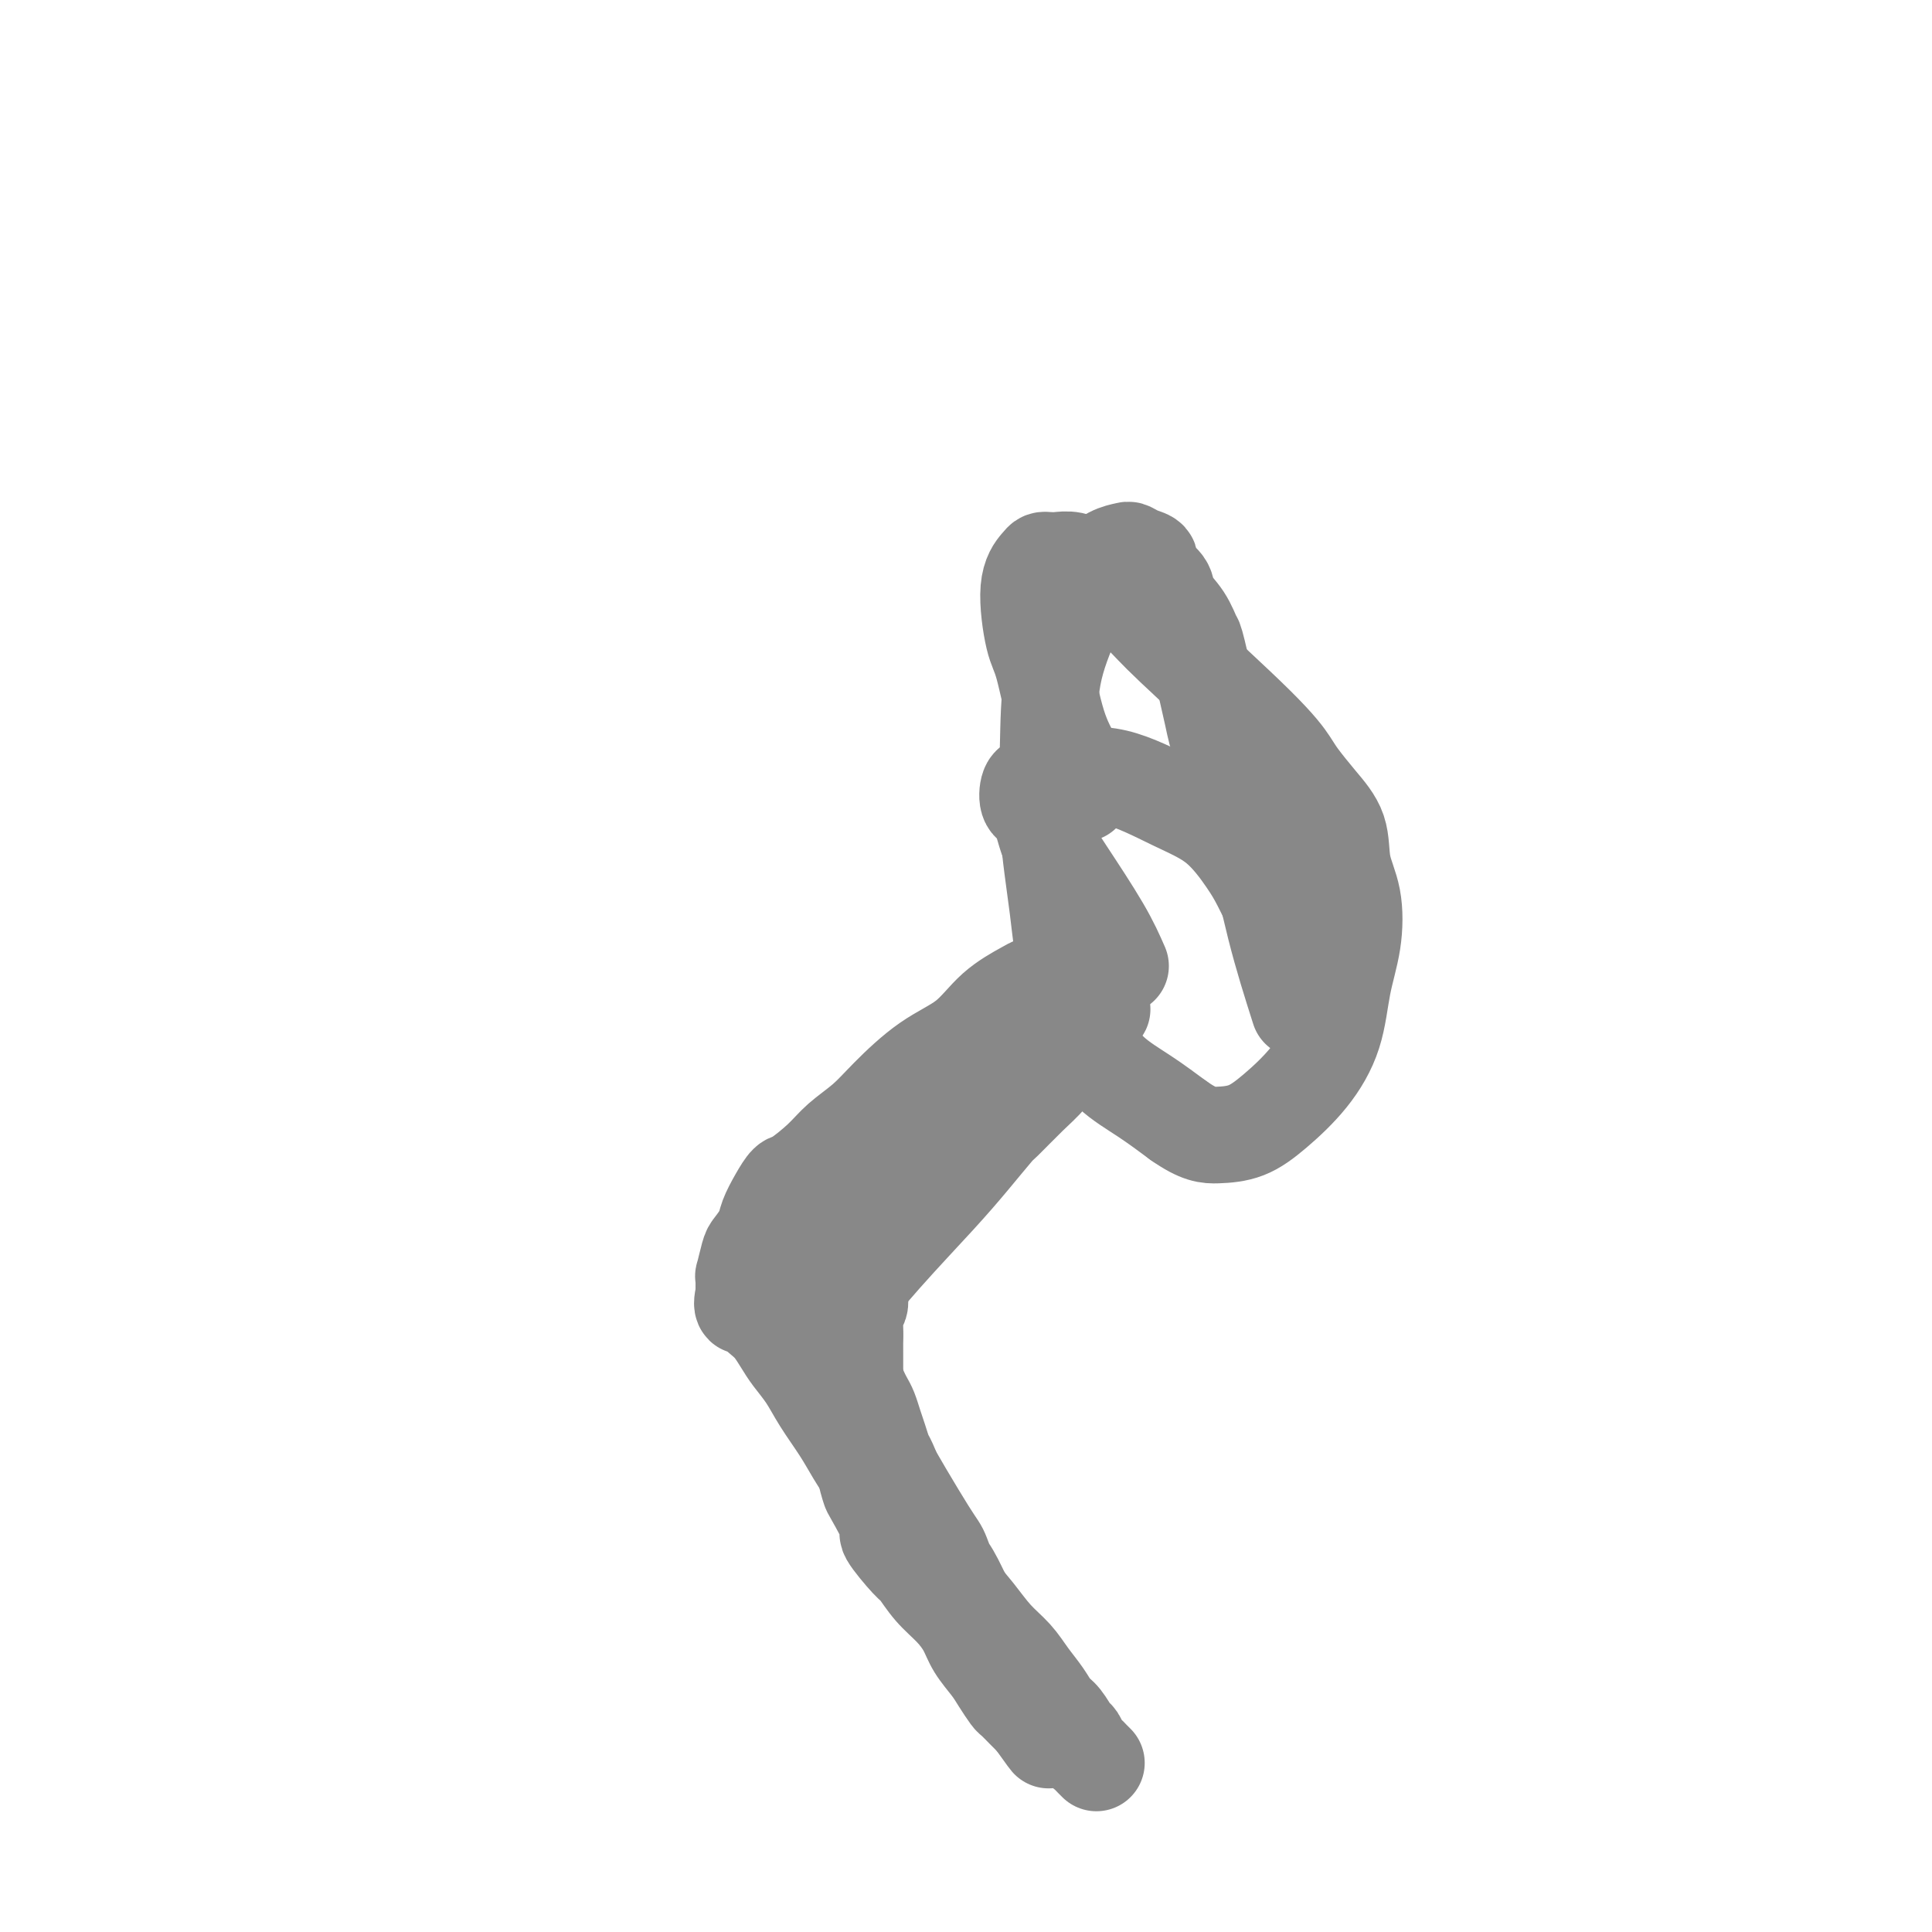 <svg viewBox='0 0 400 400' version='1.1' xmlns='http://www.w3.org/2000/svg' xmlns:xlink='http://www.w3.org/1999/xlink'><g fill='none' stroke='#888888' stroke-width='20' stroke-linecap='round' stroke-linejoin='round'><path d='M172,279c1.295,2.935 2.591,5.869 4,9c1.409,3.131 2.932,6.457 6,12c3.068,5.543 7.680,13.303 10,17c2.320,3.697 2.346,3.331 3,5c0.654,1.669 1.936,5.374 4,9c2.064,3.626 4.910,7.175 6,9c1.090,1.825 0.425,1.928 1,3c0.575,1.072 2.389,3.114 3,4c0.611,0.886 0.020,0.615 0,1c-0.020,0.385 0.532,1.424 1,2c0.468,0.576 0.853,0.687 1,1c0.147,0.313 0.055,0.828 0,1c-0.055,0.172 -0.073,0.002 0,0c0.073,-0.002 0.239,0.166 0,0c-0.239,-0.166 -0.882,-0.665 -1,-1c-0.118,-0.335 0.289,-0.506 0,-1c-0.289,-0.494 -1.274,-1.311 -2,-3c-0.726,-1.689 -1.194,-4.251 -2,-6c-0.806,-1.749 -1.949,-2.687 -3,-4c-1.051,-1.313 -2.011,-3.001 -3,-5c-0.989,-1.999 -2.007,-4.309 -3,-6c-0.993,-1.691 -1.960,-2.763 -3,-4c-1.040,-1.237 -2.154,-2.639 -3,-4c-0.846,-1.361 -1.423,-2.680 -2,-4'/><path d='M189,314c-3.670,-6.142 -2.345,-3.497 -2,-3c0.345,0.497 -0.289,-1.154 -1,-3c-0.711,-1.846 -1.500,-3.888 -2,-5c-0.500,-1.112 -0.711,-1.295 -1,-2c-0.289,-0.705 -0.655,-1.932 -1,-3c-0.345,-1.068 -0.670,-1.978 -1,-3c-0.330,-1.022 -0.667,-2.158 -1,-3c-0.333,-0.842 -0.664,-1.391 -1,-2c-0.336,-0.609 -0.679,-1.277 -1,-2c-0.321,-0.723 -0.622,-1.500 -1,-2c-0.378,-0.500 -0.833,-0.722 -1,-1c-0.167,-0.278 -0.045,-0.613 0,-1c0.045,-0.387 0.013,-0.825 0,-1c-0.013,-0.175 -0.006,-0.088 0,0'/><path d='M172,273c3.577,-4.331 7.154,-8.663 11,-13c3.846,-4.337 7.960,-8.680 11,-12c3.040,-3.320 5.006,-5.616 7,-8c1.994,-2.384 4.016,-4.856 5,-6c0.984,-1.144 0.931,-0.958 2,-2c1.069,-1.042 3.262,-3.311 5,-5c1.738,-1.689 3.023,-2.800 4,-4c0.977,-1.200 1.648,-2.491 3,-4c1.352,-1.509 3.385,-3.235 4,-4c0.615,-0.765 -0.190,-0.569 0,-1c0.190,-0.431 1.373,-1.489 2,-2c0.627,-0.511 0.697,-0.473 1,-1c0.303,-0.527 0.840,-1.618 1,-2c0.160,-0.382 -0.056,-0.055 0,0c0.056,0.055 0.384,-0.161 0,0c-0.384,0.161 -1.479,0.699 -2,1c-0.521,0.301 -0.466,0.363 -1,1c-0.534,0.637 -1.656,1.848 -5,5c-3.344,3.152 -8.912,8.247 -13,12c-4.088,3.753 -6.698,6.166 -10,9c-3.302,2.834 -7.298,6.090 -9,8c-1.702,1.910 -1.112,2.476 -2,4c-0.888,1.524 -3.254,4.007 -5,6c-1.746,1.993 -2.873,3.497 -4,5'/><path d='M177,260c-2.035,2.973 -1.621,2.905 -2,3c-0.379,0.095 -1.550,0.353 -2,1c-0.450,0.647 -0.180,1.682 0,2c0.180,0.318 0.269,-0.082 0,0c-0.269,0.082 -0.897,0.645 -1,1c-0.103,0.355 0.318,0.502 1,0c0.682,-0.502 1.624,-1.653 3,-3c1.376,-1.347 3.186,-2.891 5,-5c1.814,-2.109 3.632,-4.781 6,-8c2.368,-3.219 5.287,-6.983 7,-9c1.713,-2.017 2.221,-2.288 4,-4c1.779,-1.712 4.829,-4.865 8,-8c3.171,-3.135 6.464,-6.254 8,-8c1.536,-1.746 1.315,-2.121 2,-3c0.685,-0.879 2.278,-2.263 3,-3c0.722,-0.737 0.575,-0.827 1,-1c0.425,-0.173 1.424,-0.428 2,-1c0.576,-0.572 0.730,-1.461 1,-2c0.270,-0.539 0.656,-0.730 1,-1c0.344,-0.270 0.644,-0.621 1,-1c0.356,-0.379 0.766,-0.788 1,-1c0.234,-0.212 0.292,-0.229 0,0c-0.292,0.229 -0.934,0.702 -2,2c-1.066,1.298 -2.557,3.420 -5,6c-2.443,2.580 -5.840,5.620 -9,9c-3.160,3.380 -6.084,7.102 -9,10c-2.916,2.898 -5.823,4.973 -8,7c-2.177,2.027 -3.622,4.008 -5,6c-1.378,1.992 -2.689,3.996 -4,6'/><path d='M184,255c-7.128,7.863 -3.947,4.521 -3,4c0.947,-0.521 -0.338,1.780 -1,3c-0.662,1.220 -0.699,1.359 -1,2c-0.301,0.641 -0.865,1.785 -1,3c-0.135,1.215 0.160,2.501 0,3c-0.160,0.499 -0.775,0.213 -1,1c-0.225,0.787 -0.060,2.648 0,4c0.060,1.352 0.015,2.193 0,3c-0.015,0.807 -0.001,1.578 0,3c0.001,1.422 -0.011,3.496 0,5c0.011,1.504 0.045,2.438 0,4c-0.045,1.562 -0.169,3.751 0,5c0.169,1.249 0.632,1.558 1,3c0.368,1.442 0.641,4.018 1,6c0.359,1.982 0.803,3.372 1,4c0.197,0.628 0.145,0.495 1,2c0.855,1.505 2.615,4.650 3,6c0.385,1.350 -0.606,0.906 0,2c0.606,1.094 2.810,3.727 4,5c1.190,1.273 1.367,1.186 2,2c0.633,0.814 1.720,2.528 3,4c1.280,1.472 2.751,2.700 4,4c1.249,1.300 2.275,2.671 3,4c0.725,1.329 1.149,2.617 2,4c0.851,1.383 2.130,2.861 3,4c0.870,1.139 1.332,1.940 2,3c0.668,1.060 1.541,2.378 2,3c0.459,0.622 0.505,0.548 1,1c0.495,0.452 1.441,1.429 2,2c0.559,0.571 0.731,0.734 1,1c0.269,0.266 0.634,0.633 1,1'/><path d='M214,356c5.527,7.737 2.345,3.080 1,1c-1.345,-2.080 -0.852,-1.582 -1,-2c-0.148,-0.418 -0.936,-1.752 -2,-4c-1.064,-2.248 -2.406,-5.411 -4,-8c-1.594,-2.589 -3.442,-4.605 -6,-8c-2.558,-3.395 -5.826,-8.171 -8,-11c-2.174,-2.829 -3.253,-3.712 -4,-5c-0.747,-1.288 -1.161,-2.983 -2,-5c-0.839,-2.017 -2.103,-4.358 -3,-6c-0.897,-1.642 -1.426,-2.585 -2,-4c-0.574,-1.415 -1.191,-3.304 -2,-5c-0.809,-1.696 -1.809,-3.201 -3,-5c-1.191,-1.799 -2.572,-3.891 -4,-6c-1.428,-2.109 -2.903,-4.234 -4,-7c-1.097,-2.766 -1.814,-6.174 -2,-8c-0.186,-1.826 0.160,-2.072 0,-3c-0.160,-0.928 -0.827,-2.538 -1,-4c-0.173,-1.462 0.148,-2.776 0,-4c-0.148,-1.224 -0.765,-2.359 -1,-4c-0.235,-1.641 -0.089,-3.790 0,-5c0.089,-1.210 0.121,-1.483 0,-2c-0.121,-0.517 -0.394,-1.280 0,-2c0.394,-0.720 1.456,-1.397 2,-2c0.544,-0.603 0.568,-1.131 1,-2c0.432,-0.869 1.270,-2.080 2,-3c0.730,-0.920 1.351,-1.549 2,-2c0.649,-0.451 1.324,-0.726 2,-1'/><path d='M175,239c1.733,-2.257 1.566,-2.898 2,-3c0.434,-0.102 1.470,0.335 2,0c0.530,-0.335 0.554,-1.441 1,-2c0.446,-0.559 1.312,-0.569 2,-1c0.688,-0.431 1.197,-1.282 2,-2c0.803,-0.718 1.900,-1.303 3,-2c1.100,-0.697 2.202,-1.506 3,-2c0.798,-0.494 1.292,-0.671 2,-1c0.708,-0.329 1.631,-0.808 2,-1c0.369,-0.192 0.185,-0.096 0,0'/><path d='M198,224c4.694,-2.983 9.388,-5.965 12,-8c2.612,-2.035 3.143,-3.122 4,-4c0.857,-0.878 2.040,-1.548 3,-2c0.960,-0.452 1.698,-0.687 2,-1c0.302,-0.313 0.168,-0.703 0,-1c-0.168,-0.297 -0.371,-0.503 -1,0c-0.629,0.503 -1.685,1.713 -4,3c-2.315,1.287 -5.888,2.652 -9,5c-3.112,2.348 -5.763,5.679 -9,9c-3.237,3.321 -7.060,6.631 -10,9c-2.940,2.369 -4.998,3.798 -7,5c-2.002,1.202 -3.949,2.176 -5,3c-1.051,0.824 -1.205,1.498 -2,2c-0.795,0.502 -2.231,0.834 -3,1c-0.769,0.166 -0.873,0.167 -1,0c-0.127,-0.167 -0.278,-0.502 0,-1c0.278,-0.498 0.986,-1.158 2,-2c1.014,-0.842 2.334,-1.865 4,-3c1.666,-1.135 3.679,-2.383 6,-4c2.321,-1.617 4.949,-3.605 7,-5c2.051,-1.395 3.526,-2.198 5,-3'/><path d='M192,227c4.337,-3.497 3.679,-3.240 4,-4c0.321,-0.760 1.620,-2.536 3,-4c1.380,-1.464 2.842,-2.616 4,-4c1.158,-1.384 2.011,-3.001 3,-4c0.989,-0.999 2.115,-1.382 3,-2c0.885,-0.618 1.529,-1.472 2,-2c0.471,-0.528 0.768,-0.730 1,-1c0.232,-0.270 0.399,-0.609 1,-1c0.601,-0.391 1.637,-0.836 2,-1c0.363,-0.164 0.055,-0.048 0,0c-0.055,0.048 0.144,0.028 0,0c-0.144,-0.028 -0.632,-0.065 -1,0c-0.368,0.065 -0.615,0.232 -2,1c-1.385,0.768 -3.909,2.137 -6,4c-2.091,1.863 -3.749,4.220 -6,6c-2.251,1.780 -5.093,2.982 -8,5c-2.907,2.018 -5.878,4.853 -8,7c-2.122,2.147 -3.394,3.607 -5,5c-1.606,1.393 -3.546,2.721 -5,4c-1.454,1.279 -2.421,2.509 -4,4c-1.579,1.491 -3.770,3.241 -5,4c-1.230,0.759 -1.499,0.525 -2,1c-0.501,0.475 -1.233,1.658 -2,3c-0.767,1.342 -1.568,2.844 -2,4c-0.432,1.156 -0.494,1.965 -1,3c-0.506,1.035 -1.456,2.297 -2,3c-0.544,0.703 -0.682,0.846 -1,2c-0.318,1.154 -0.817,3.320 -1,4c-0.183,0.680 -0.049,-0.125 0,0c0.049,0.125 0.014,1.178 0,2c-0.014,0.822 -0.007,1.411 0,2'/><path d='M154,268c-0.891,3.513 0.380,2.295 1,2c0.620,-0.295 0.588,0.332 1,1c0.412,0.668 1.268,1.378 2,2c0.732,0.622 1.339,1.158 2,2c0.661,0.842 1.377,1.992 2,3c0.623,1.008 1.153,1.875 2,3c0.847,1.125 2.012,2.509 3,4c0.988,1.491 1.798,3.089 3,5c1.202,1.911 2.796,4.134 4,6c1.204,1.866 2.019,3.375 3,5c0.981,1.625 2.127,3.364 4,6c1.873,2.636 4.472,6.167 6,8c1.528,1.833 1.987,1.967 3,3c1.013,1.033 2.582,2.964 4,5c1.418,2.036 2.686,4.175 4,6c1.314,1.825 2.673,3.335 4,5c1.327,1.665 2.621,3.486 4,5c1.379,1.514 2.845,2.722 4,4c1.155,1.278 2.001,2.626 3,4c0.999,1.374 2.151,2.773 3,4c0.849,1.227 1.393,2.283 2,3c0.607,0.717 1.276,1.095 2,2c0.724,0.905 1.503,2.336 2,3c0.497,0.664 0.711,0.560 1,1c0.289,0.440 0.652,1.425 1,2c0.348,0.575 0.681,0.742 1,1c0.319,0.258 0.624,0.608 1,1c0.376,0.392 0.822,0.826 1,1c0.178,0.174 0.089,0.087 0,0'/><path d='M232,200c-1.007,-2.302 -2.014,-4.604 -4,-8c-1.986,-3.396 -4.950,-7.887 -7,-11c-2.050,-3.113 -3.187,-4.847 -4,-7c-0.813,-2.153 -1.303,-4.723 -2,-6c-0.697,-1.277 -1.603,-1.260 -2,-2c-0.397,-0.740 -0.287,-2.235 0,-3c0.287,-0.765 0.749,-0.798 2,-1c1.251,-0.202 3.290,-0.571 6,-1c2.710,-0.429 6.090,-0.918 10,0c3.910,0.918 8.349,3.242 12,5c3.651,1.758 6.512,2.950 9,5c2.488,2.050 4.602,4.958 6,7c1.398,2.042 2.081,3.219 3,5c0.919,1.781 2.075,4.166 3,6c0.925,1.834 1.621,3.119 2,4c0.379,0.881 0.442,1.360 1,2c0.558,0.640 1.612,1.442 2,2c0.388,0.558 0.111,0.874 0,1c-0.111,0.126 -0.055,0.063 0,0'/><path d='M269,209c-1.719,-5.406 -3.438,-10.812 -5,-17c-1.562,-6.188 -2.967,-13.157 -5,-20c-2.033,-6.843 -4.693,-13.558 -6,-17c-1.307,-3.442 -1.261,-3.611 -2,-7c-0.739,-3.389 -2.261,-9.999 -3,-13c-0.739,-3.001 -0.693,-2.393 -1,-3c-0.307,-0.607 -0.967,-2.428 -2,-4c-1.033,-1.572 -2.440,-2.893 -3,-4c-0.560,-1.107 -0.273,-1.999 -1,-3c-0.727,-1.001 -2.470,-2.111 -3,-3c-0.530,-0.889 0.151,-1.557 0,-2c-0.151,-0.443 -1.135,-0.660 -2,-1c-0.865,-0.340 -1.612,-0.802 -2,-1c-0.388,-0.198 -0.416,-0.132 -1,0c-0.584,0.132 -1.725,0.331 -3,1c-1.275,0.669 -2.683,1.807 -4,4c-1.317,2.193 -2.542,5.440 -4,9c-1.458,3.560 -3.147,7.434 -4,12c-0.853,4.566 -0.869,9.823 -1,15c-0.131,5.177 -0.377,10.273 0,16c0.377,5.727 1.379,12.085 2,17c0.621,4.915 0.863,8.386 2,13c1.137,4.614 3.169,10.372 4,13c0.831,2.628 0.460,2.127 1,3c0.540,0.873 1.992,3.120 4,5c2.008,1.880 4.574,3.394 7,5c2.426,1.606 4.713,3.303 7,5'/><path d='M244,232c4.305,3.018 6.067,3.064 8,3c1.933,-0.064 4.036,-0.236 6,-1c1.964,-0.764 3.787,-2.118 6,-4c2.213,-1.882 4.815,-4.290 7,-7c2.185,-2.710 3.951,-5.720 5,-9c1.049,-3.280 1.380,-6.830 2,-10c0.620,-3.170 1.528,-5.960 2,-9c0.472,-3.040 0.509,-6.330 0,-9c-0.509,-2.670 -1.563,-4.719 -2,-7c-0.437,-2.281 -0.257,-4.795 -1,-7c-0.743,-2.205 -2.408,-4.103 -4,-6c-1.592,-1.897 -3.109,-3.794 -4,-5c-0.891,-1.206 -1.154,-1.719 -2,-3c-0.846,-1.281 -2.274,-3.328 -7,-8c-4.726,-4.672 -12.750,-11.970 -17,-16c-4.250,-4.030 -4.725,-4.793 -7,-7c-2.275,-2.207 -6.350,-5.860 -9,-8c-2.650,-2.140 -3.874,-2.768 -5,-3c-1.126,-0.232 -2.152,-0.066 -3,0c-0.848,0.066 -1.517,0.034 -2,0c-0.483,-0.034 -0.779,-0.071 -1,0c-0.221,0.071 -0.366,0.251 -1,1c-0.634,0.749 -1.757,2.069 -2,5c-0.243,2.931 0.393,7.473 1,10c0.607,2.527 1.186,3.038 2,6c0.814,2.962 1.865,8.374 3,12c1.135,3.626 2.356,5.467 3,7c0.644,1.533 0.712,2.759 1,4c0.288,1.241 0.797,2.497 1,3c0.203,0.503 0.102,0.251 0,0'/></g>
</svg>